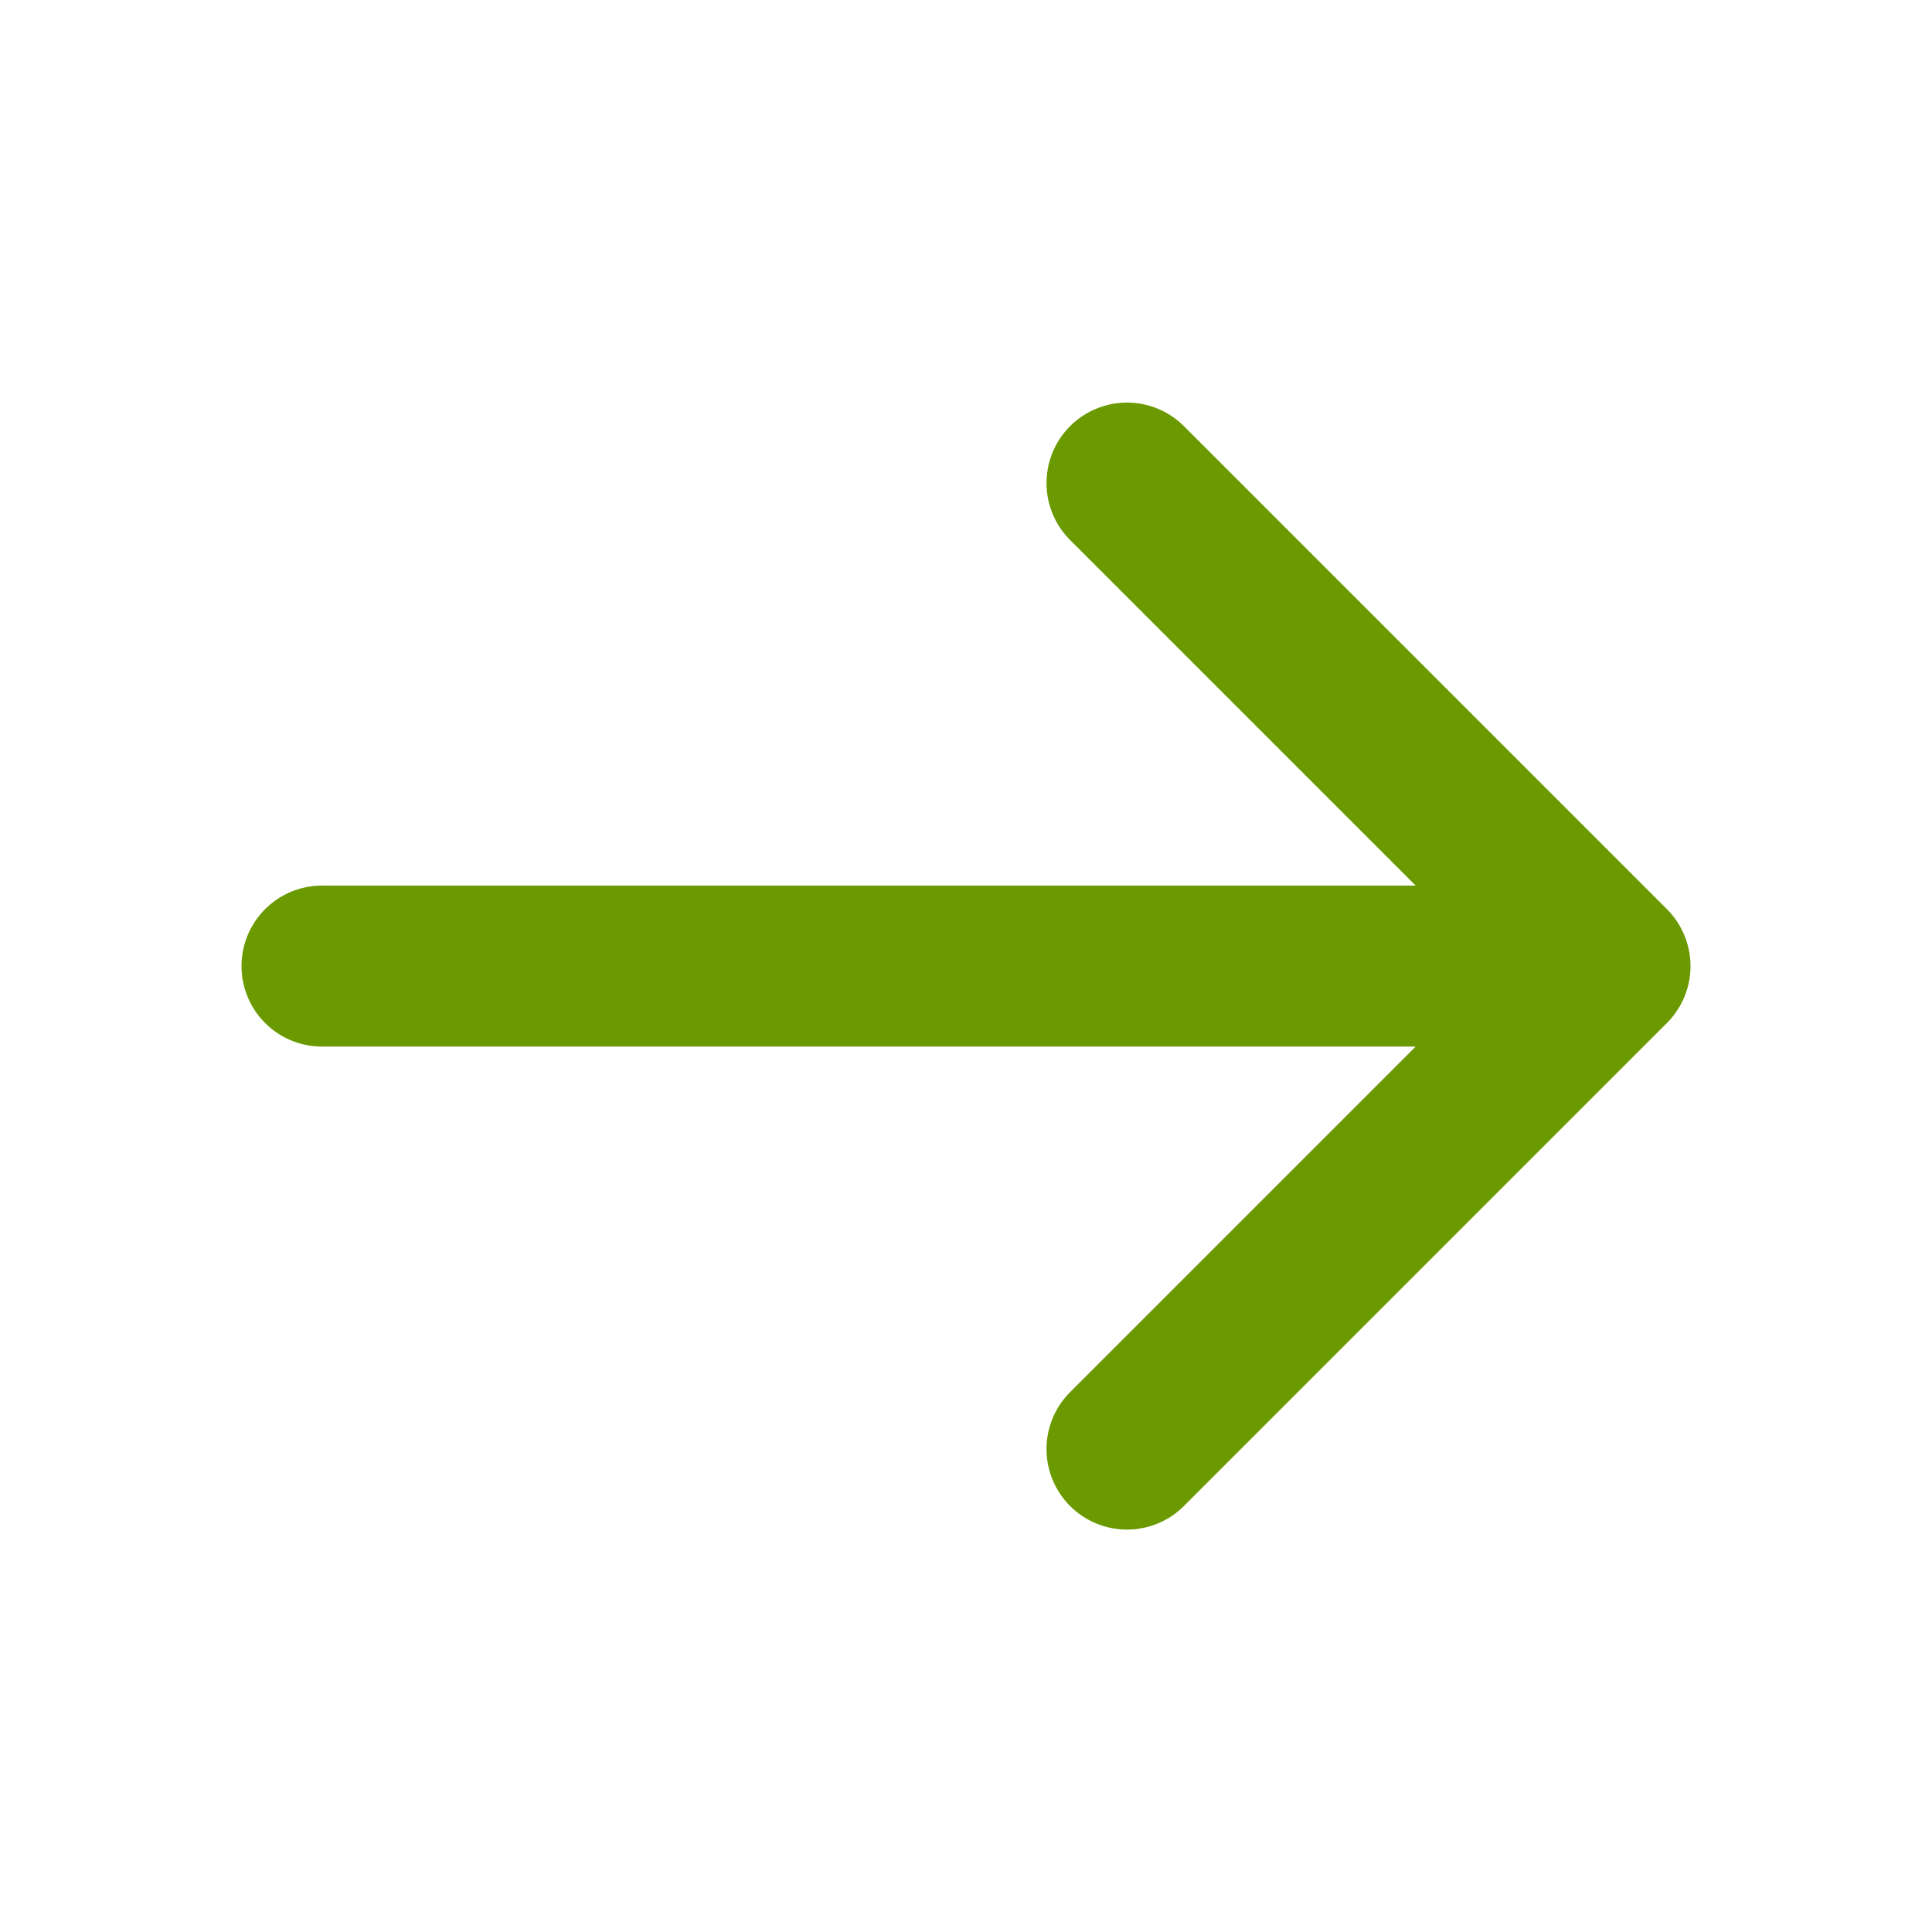 <svg width="24" height="24" viewBox="0 0 24 24" fill="none" xmlns="http://www.w3.org/2000/svg">
<path d="M4 12.001H20M20 12.001L14 6.001M20 12.001L14 18.001" stroke="#6A9A00" stroke-width="2" stroke-linecap="round" stroke-linejoin="round"/>
</svg>
